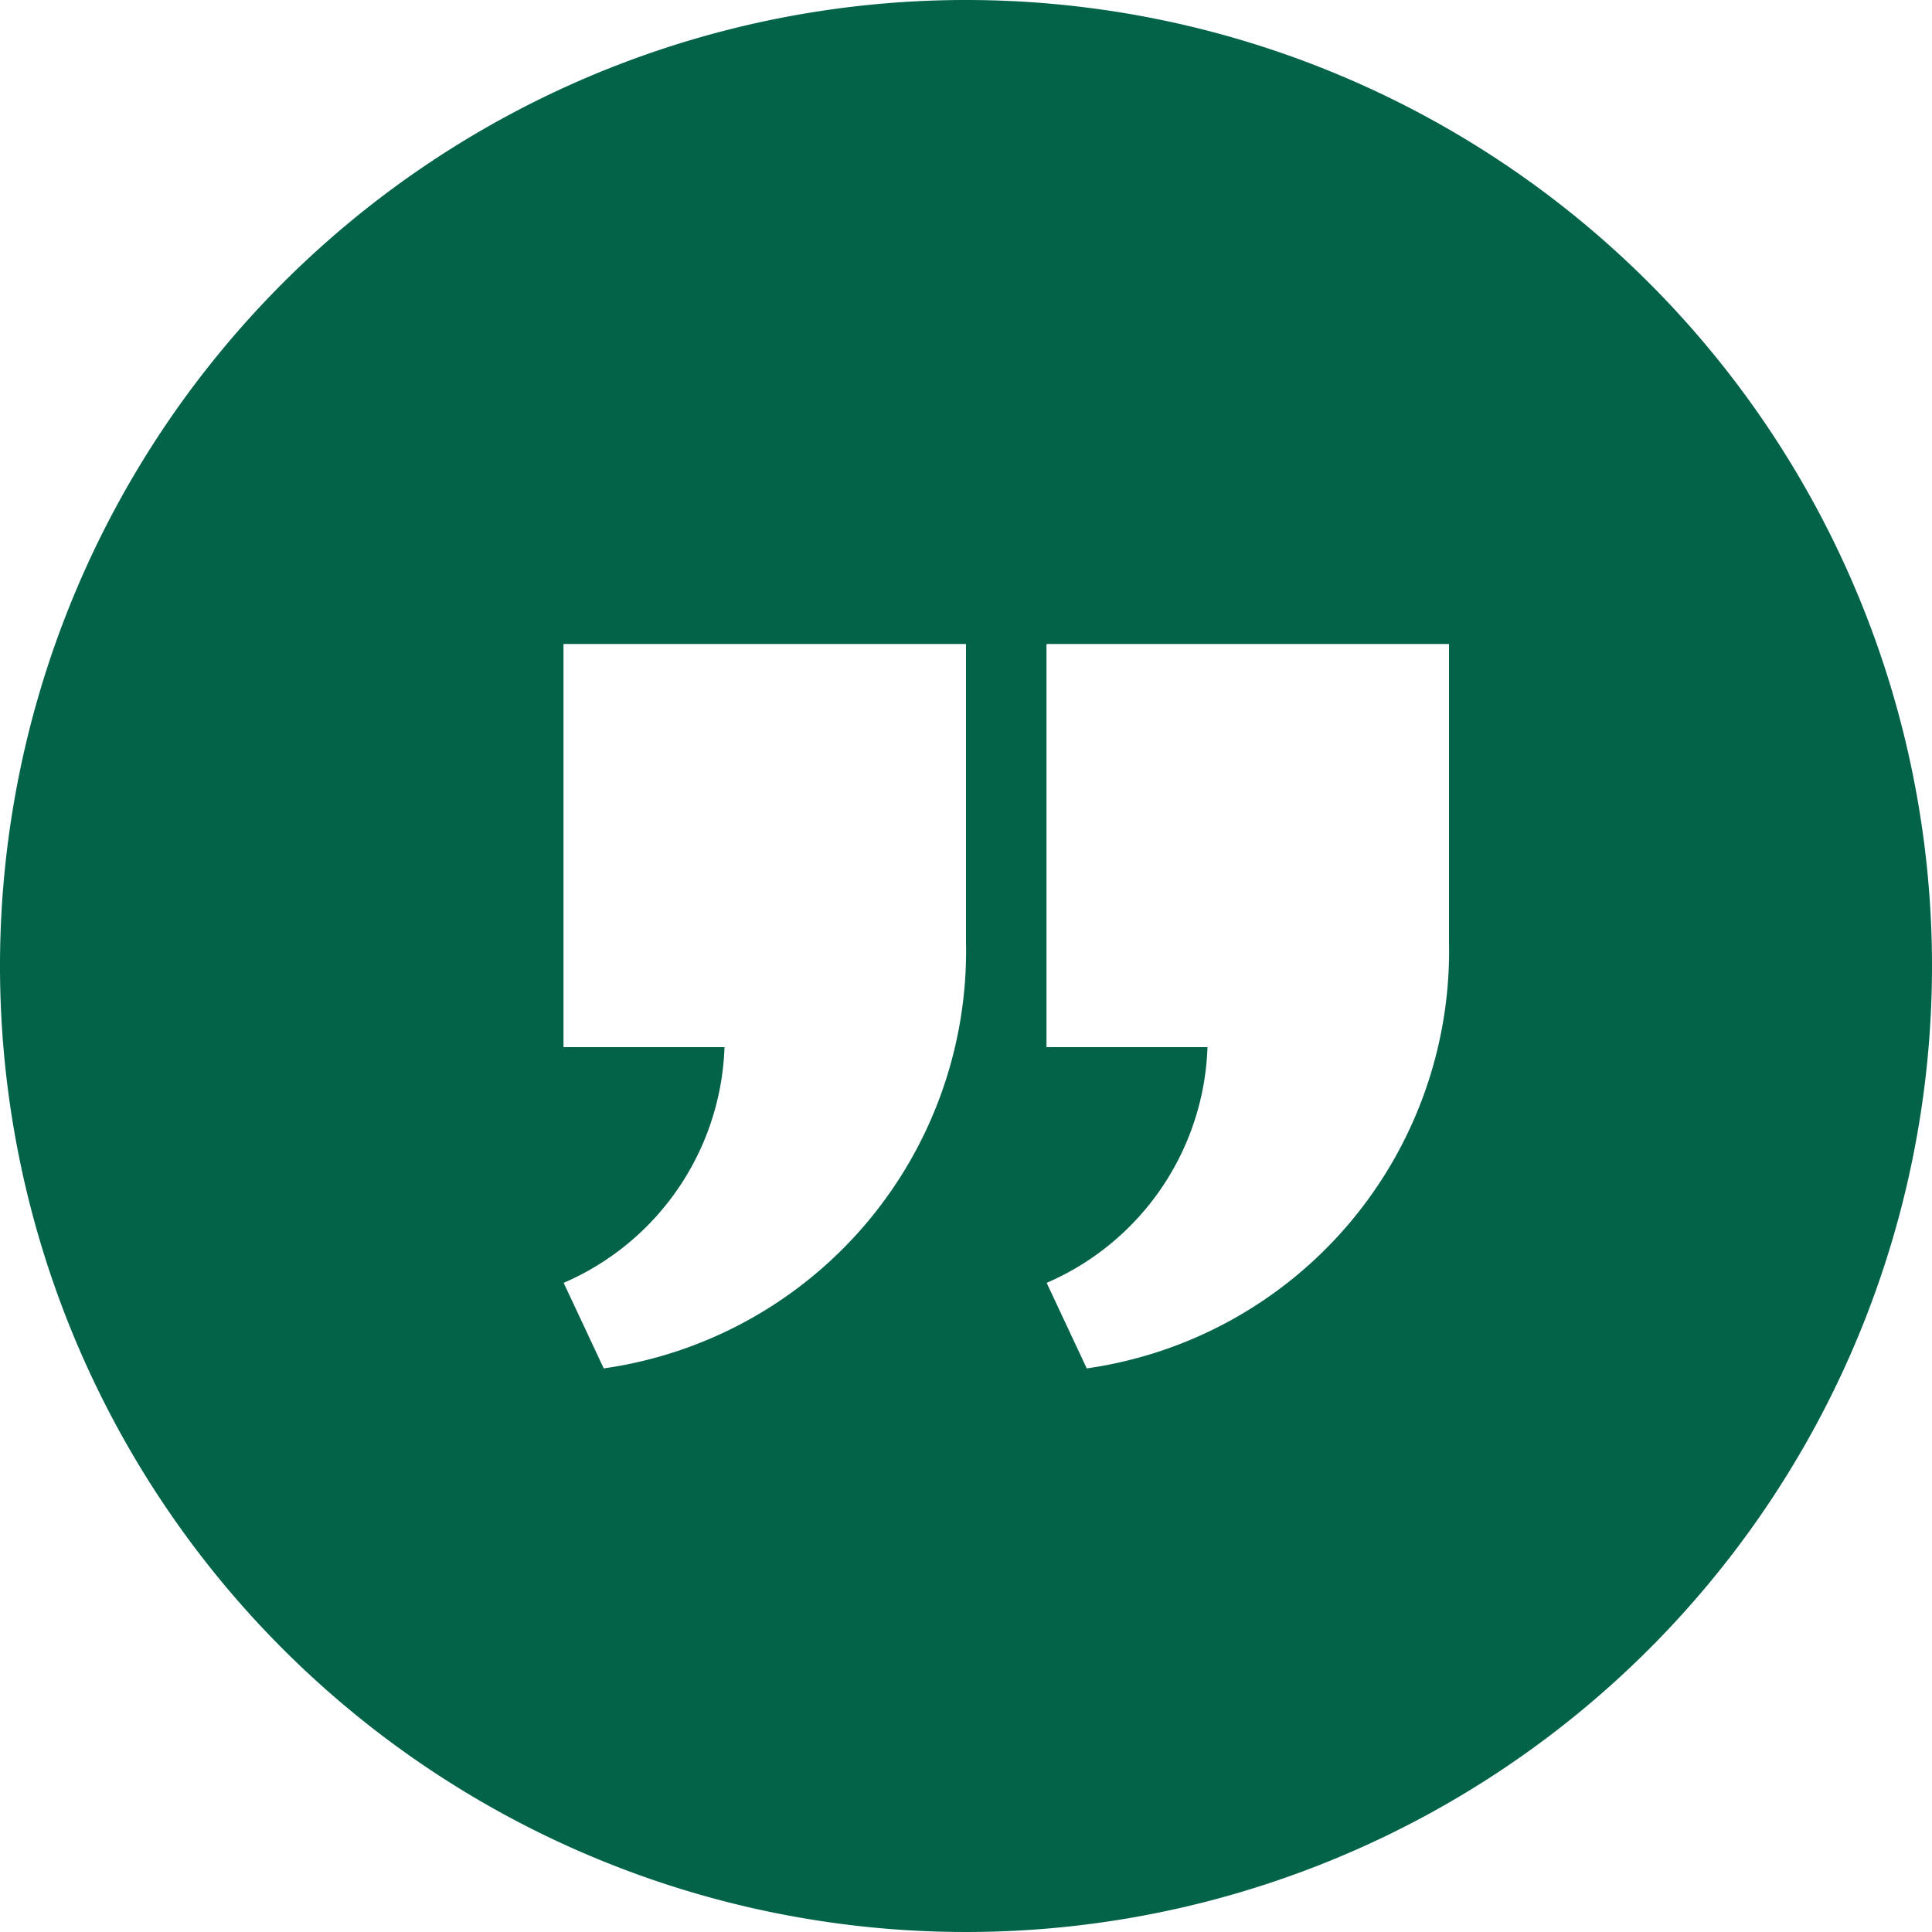 <svg xmlns="http://www.w3.org/2000/svg" width="32" height="32" viewBox="0 0 32 32">
  <path id="quote" d="M16,0A16,16,0,1,0,32,16,16,16,0,0,0,16,0Zm0,15.6a6.985,6.985,0,0,1-6,7.065l-.664-1.417A4.415,4.415,0,0,0,12,17.344H9.333V10.667H16Zm8,0a6.985,6.985,0,0,1-6,7.065l-.664-1.417A4.415,4.415,0,0,0,20,17.344H17.333V10.667H24Z" fill="#026348"/>
</svg>
